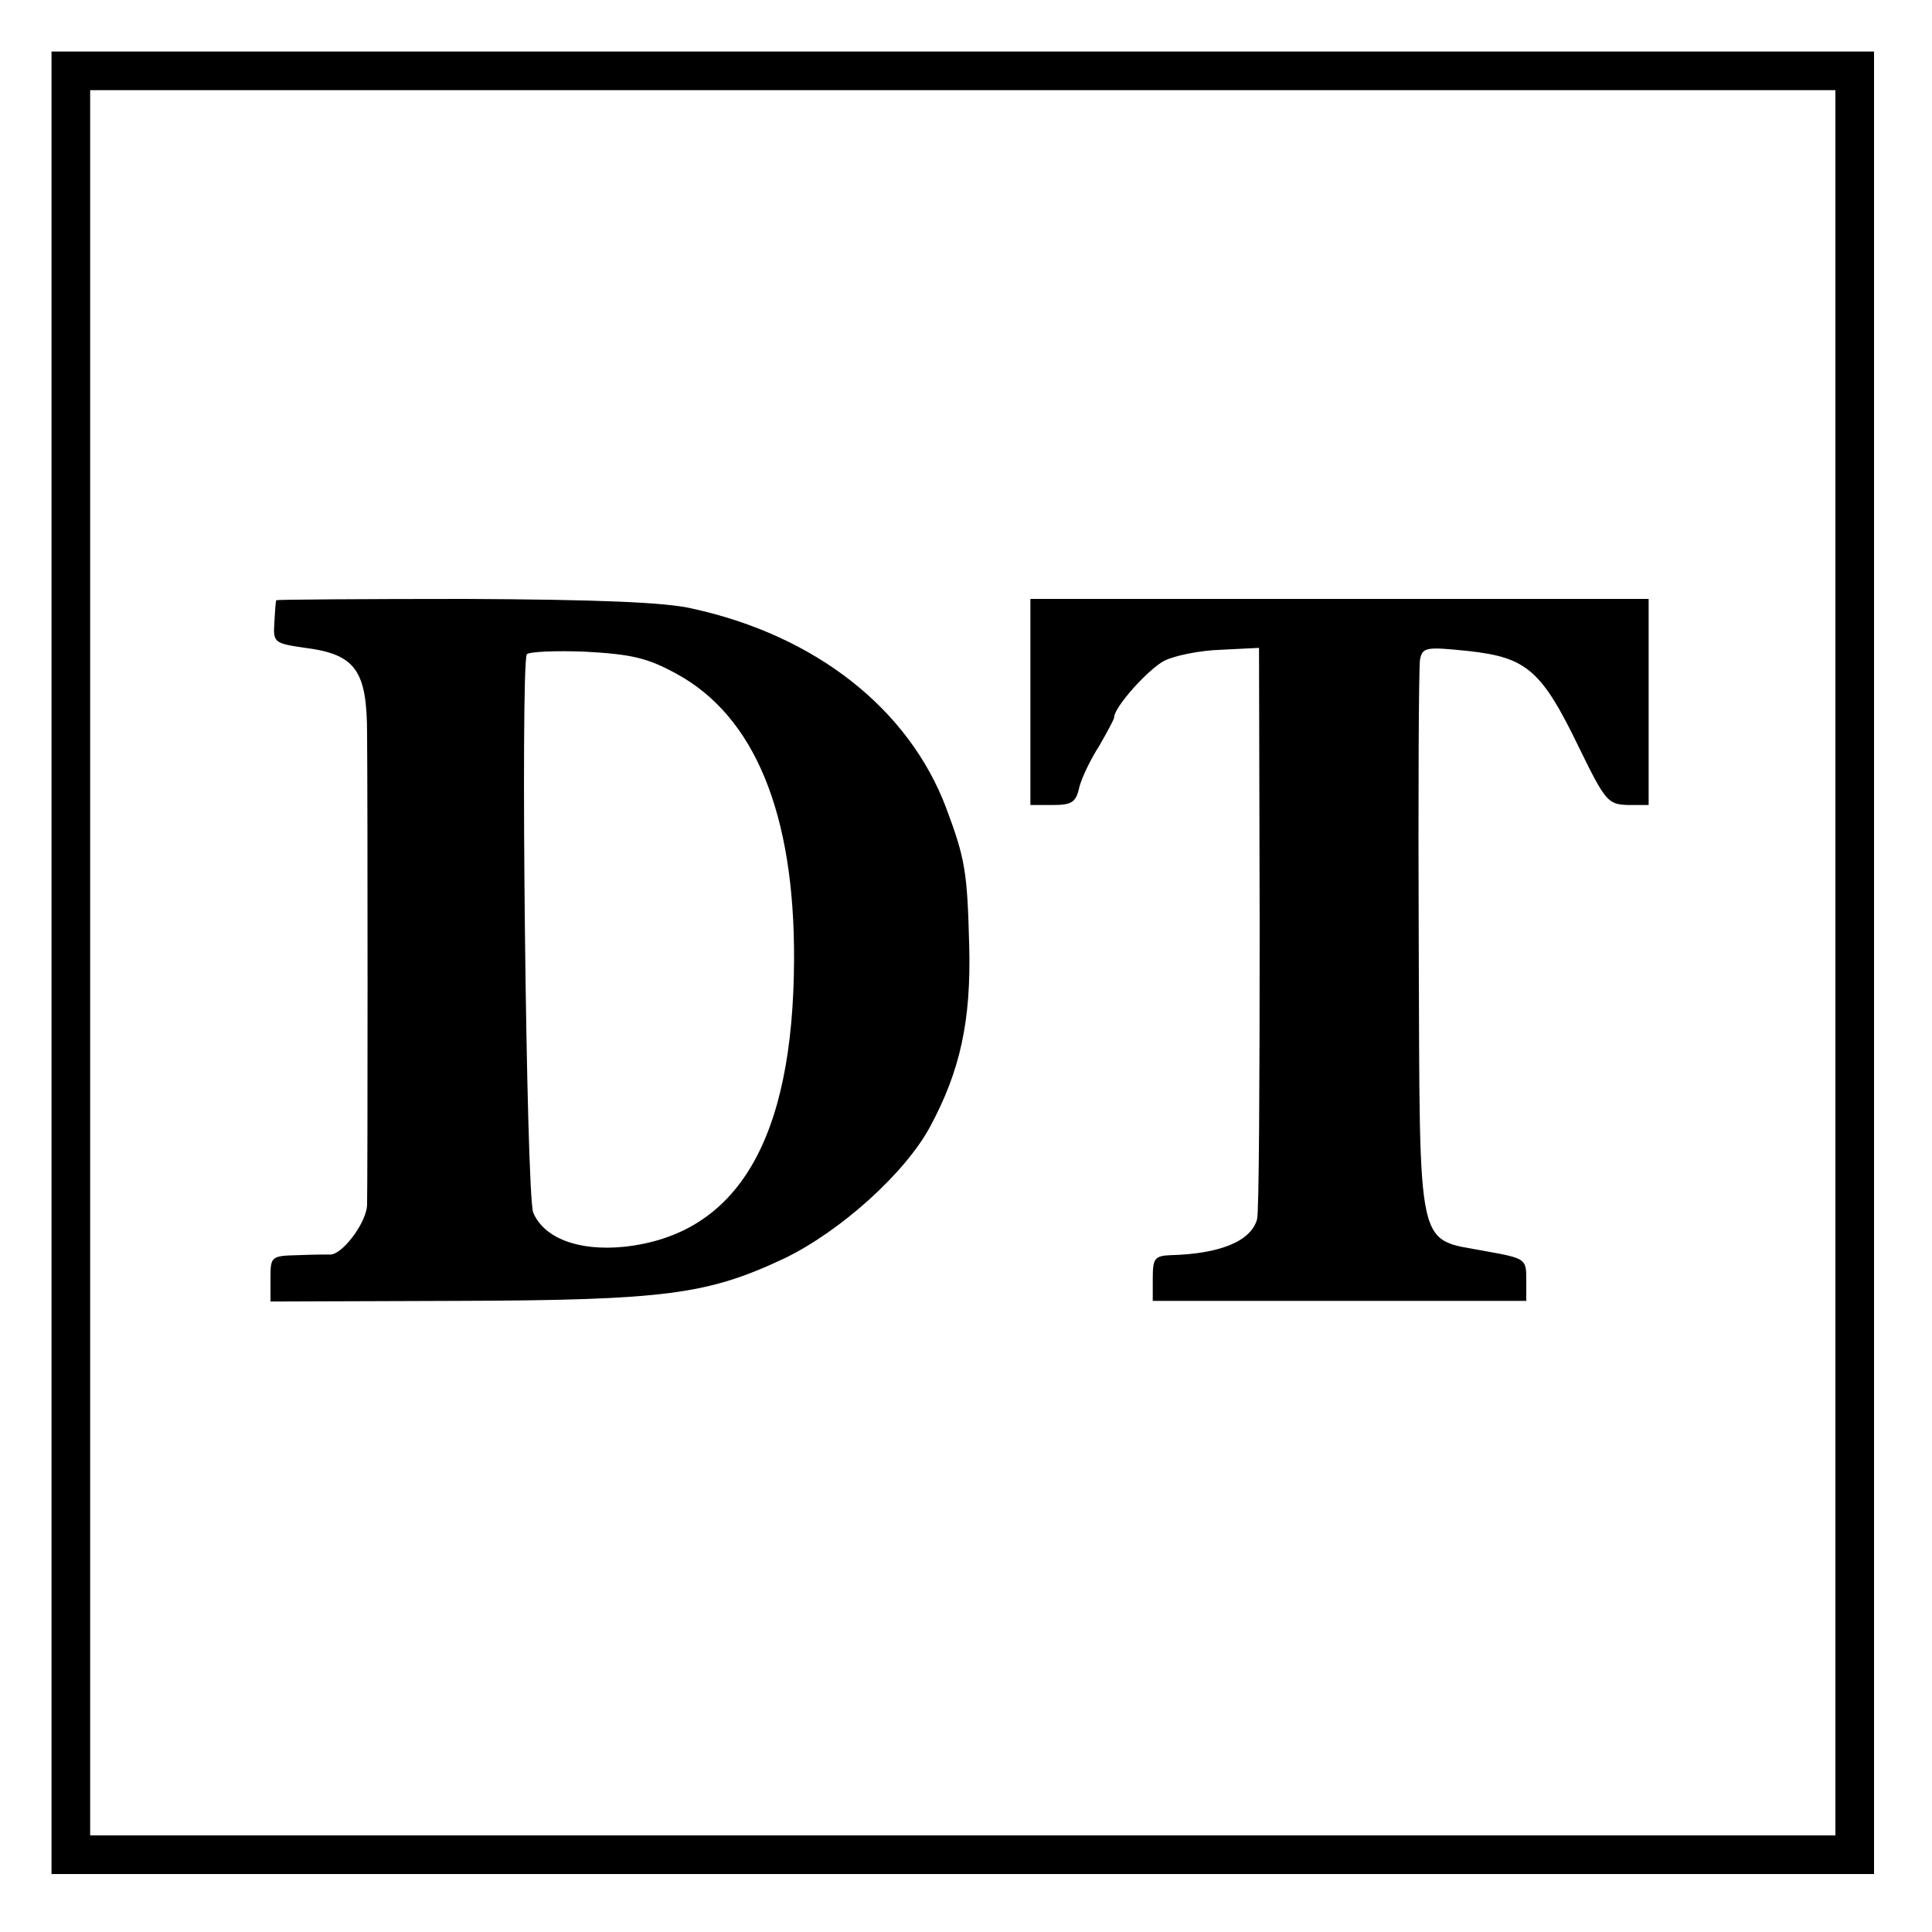 <?xml version="1.0" standalone="no"?>
<!DOCTYPE svg PUBLIC "-//W3C//DTD SVG 20010904//EN"
 "http://www.w3.org/TR/2001/REC-SVG-20010904/DTD/svg10.dtd">
<svg version="1.0" xmlns="http://www.w3.org/2000/svg"
 width="300pt" height="300pt" viewBox="0 0 300 300"
 preserveAspectRatio="xMidYMid meet">
<g transform="translate(0,300) scale(0.1,-0.1)"
fill="#000000" stroke="none">
<path d="M80 1505 l0 -1415 1415 0 1415 0 0 1415 0 1415 -1415 0 -1415 0 0
-1415z m2770 0 l0 -1355 -1355 0 -1355 0 0 1355 0 1355 1355 0 1355 0 0 -1355z"/>
<path d="M429 2068 c-1 -2 -2 -17 -3 -35 -2 -31 0 -32 48 -39 78 -10 96 -35
96 -134 1 -104 1 -691 0 -730 0 -28 -40 -81 -59 -78 -3 0 -25 0 -48 -1 -42 -1
-43 -2 -43 -36 l0 -36 288 1 c326 1 391 10 510 66 87 42 187 132 226 204 47
87 64 165 61 281 -3 115 -6 135 -36 215 -58 153 -202 267 -394 309 -42 10
-150 14 -352 15 -161 0 -293 -1 -294 -2z m621 -114 c122 -66 184 -218 183
-444 -1 -280 -88 -427 -264 -446 -70 -7 -124 13 -141 53 -11 27 -20 846 -10
867 3 4 44 6 92 4 72 -4 96 -10 140 -34z"/>
<path d="M1600 1910 l0 -160 35 0 c29 0 36 4 41 28 4 15 18 44 31 64 12 21 23
41 23 44 0 16 53 75 78 88 16 8 55 16 87 17 l60 3 1 -435 c0 -239 -1 -442 -4
-452 -9 -34 -57 -54 -134 -56 -25 -1 -28 -5 -28 -36 l0 -35 290 0 290 0 0 33
c0 32 -1 33 -62 44 -110 21 -103 -12 -105 476 -1 232 0 431 2 443 4 19 9 20
76 13 90 -10 113 -30 171 -150 41 -84 45 -88 76 -89 l32 0 0 160 0 160 -480 0
-480 0 0 -160z"/>
</g>
</svg>
